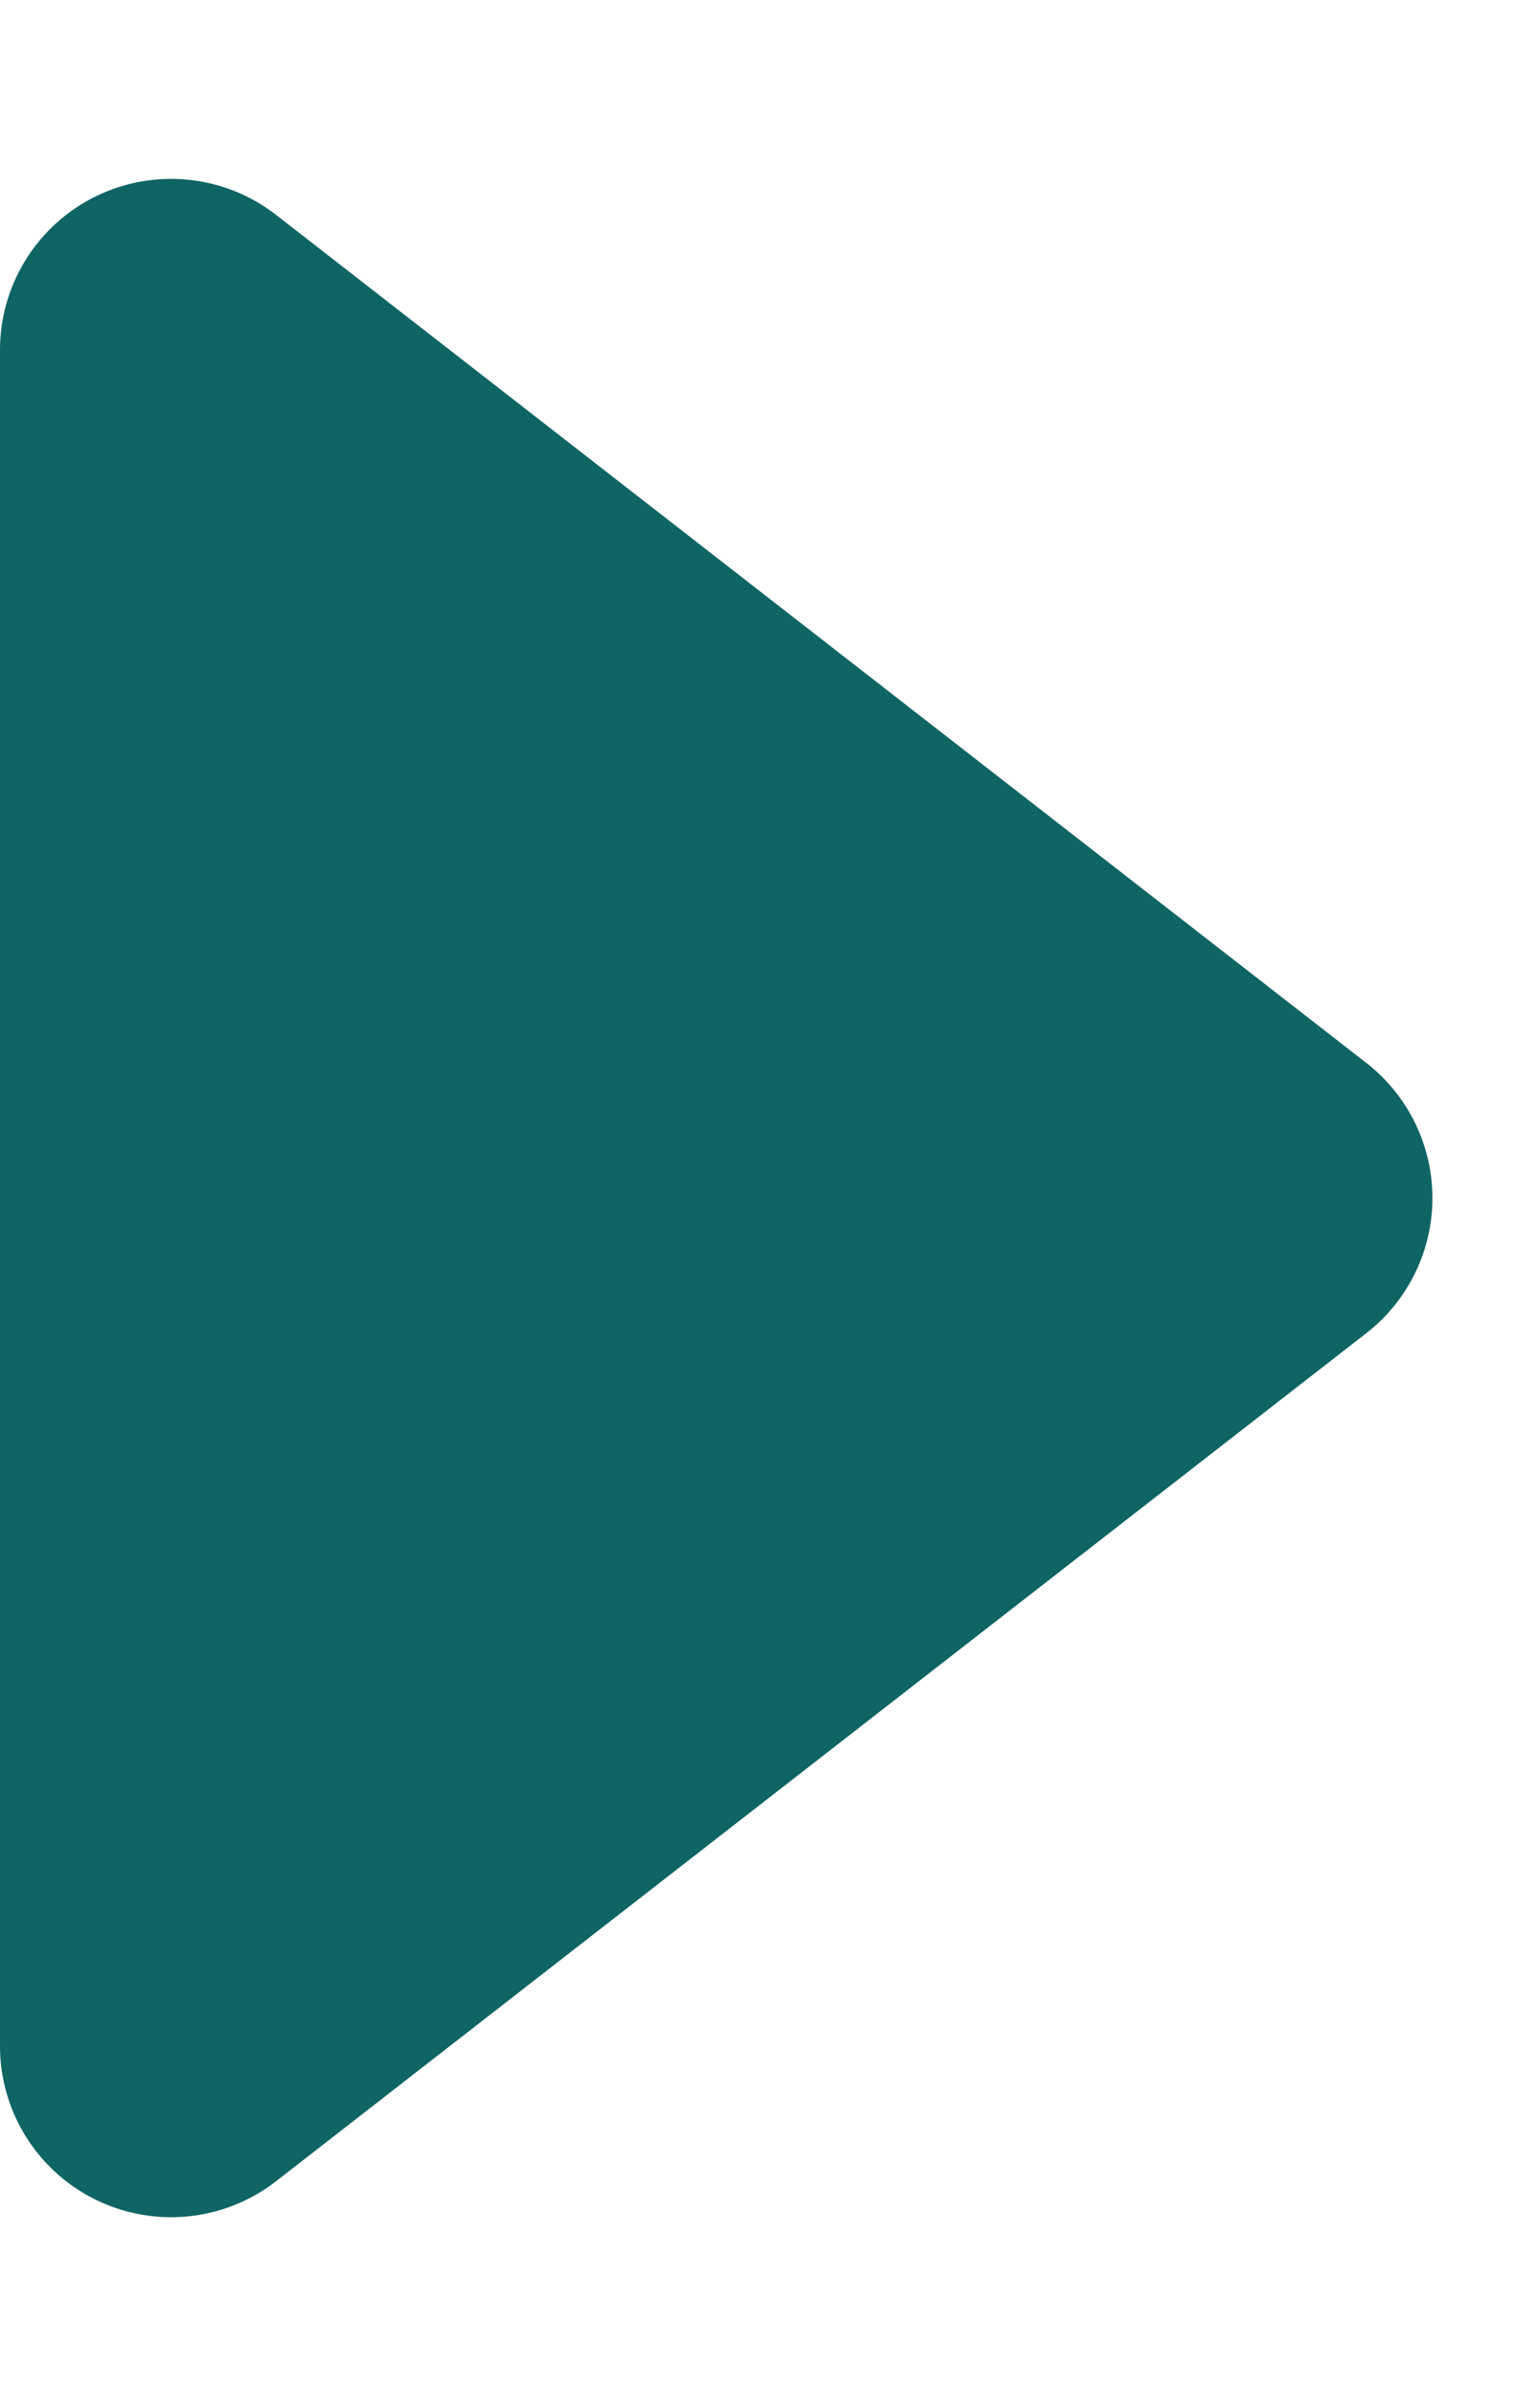 <svg xmlns="http://www.w3.org/2000/svg" width="9" height="14" viewBox="0 0 9 14">
  <path id="Icon_-_Chevron_Green" data-name="Icon - Chevron_Green" d="M6.211,1.015a1,1,0,0,1,1.579,0l4.955,6.371A1,1,0,0,1,11.955,9H2.045a1,1,0,0,1-.789-1.614Z" transform="translate(9) rotate(90)" fill="#0f6464"/>
</svg>

